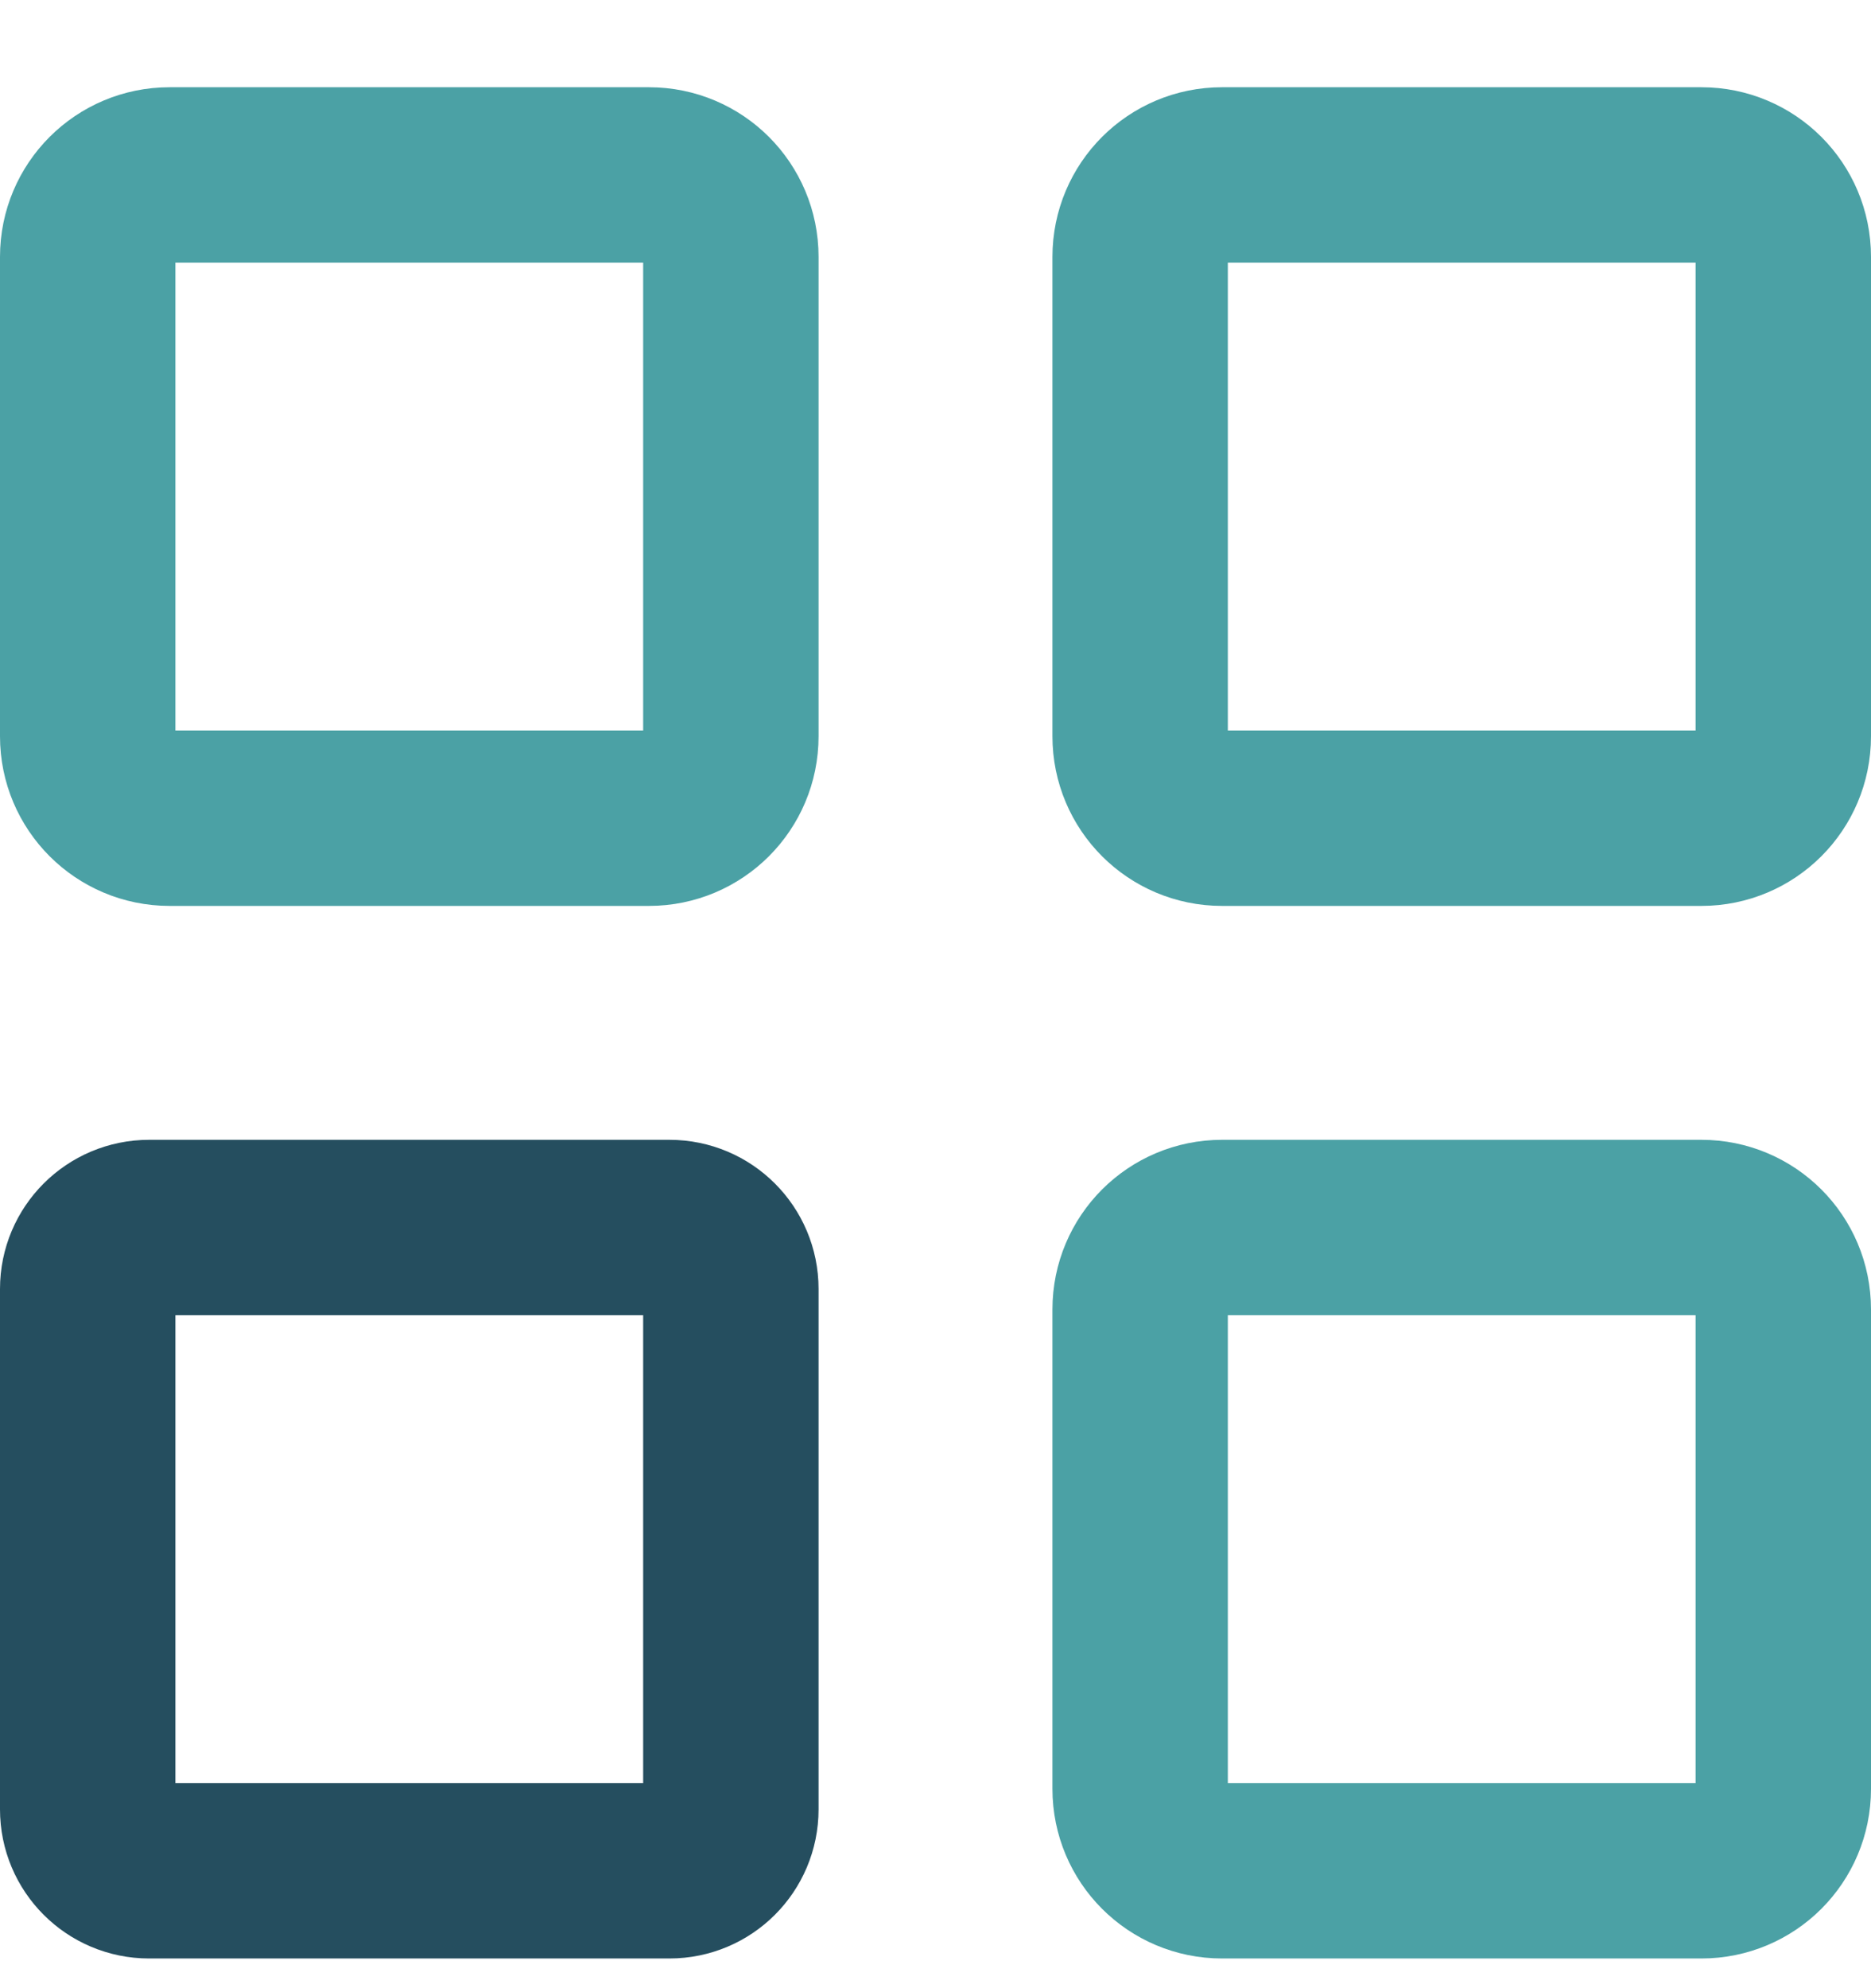 <?xml version="1.0" encoding="UTF-8"?> <svg xmlns="http://www.w3.org/2000/svg" width="16" height="17" viewBox="0 0 16 17" fill="none"><g clip-path="url(#clip0_98_5240)"><path d="M0.75 11.021C0.75 10.731 0.985 10.496 1.275 10.496H5.725C6.015 10.496 6.25 10.731 6.25 11.021V15.471C6.25 15.761 6.015 15.996 5.725 15.996H1.275C0.985 15.996 0.75 15.761 0.75 15.471V11.021Z" stroke="#254E5F" stroke-width="1.5" stroke-miterlimit="10"></path><path d="M0.75 2.196C0.75 1.809 1.063 1.496 1.45 1.496H5.55C5.937 1.496 6.25 1.809 6.25 2.196V6.296C6.25 6.683 5.937 6.996 5.55 6.996H1.45C1.063 6.996 0.75 6.683 0.75 6.296V2.196Z" stroke="#4BA1A5" stroke-width="1.5" stroke-miterlimit="10"></path><path d="M9.75 2.196C9.75 1.809 10.063 1.496 10.45 1.496H14.55C14.937 1.496 15.25 1.809 15.25 2.196V6.296C15.25 6.683 14.937 6.996 14.55 6.996H10.45C10.063 6.996 9.75 6.683 9.75 6.296V2.196Z" stroke="#4BA1A5" stroke-width="1.5" stroke-miterlimit="10"></path><path d="M9.75 11.196C9.75 10.809 10.063 10.496 10.45 10.496H14.55C14.937 10.496 15.25 10.809 15.25 11.196V15.296C15.25 15.683 14.937 15.996 14.55 15.996H10.45C10.063 15.996 9.75 15.683 9.75 15.296V11.196Z" stroke="#4BA1A5" stroke-width="1.5" stroke-miterlimit="10"></path></g><defs><clipPath id="clip0_98_5240"><rect width="16" height="16" fill="white" transform="translate(0 0.746)"></rect></clipPath></defs></svg> 